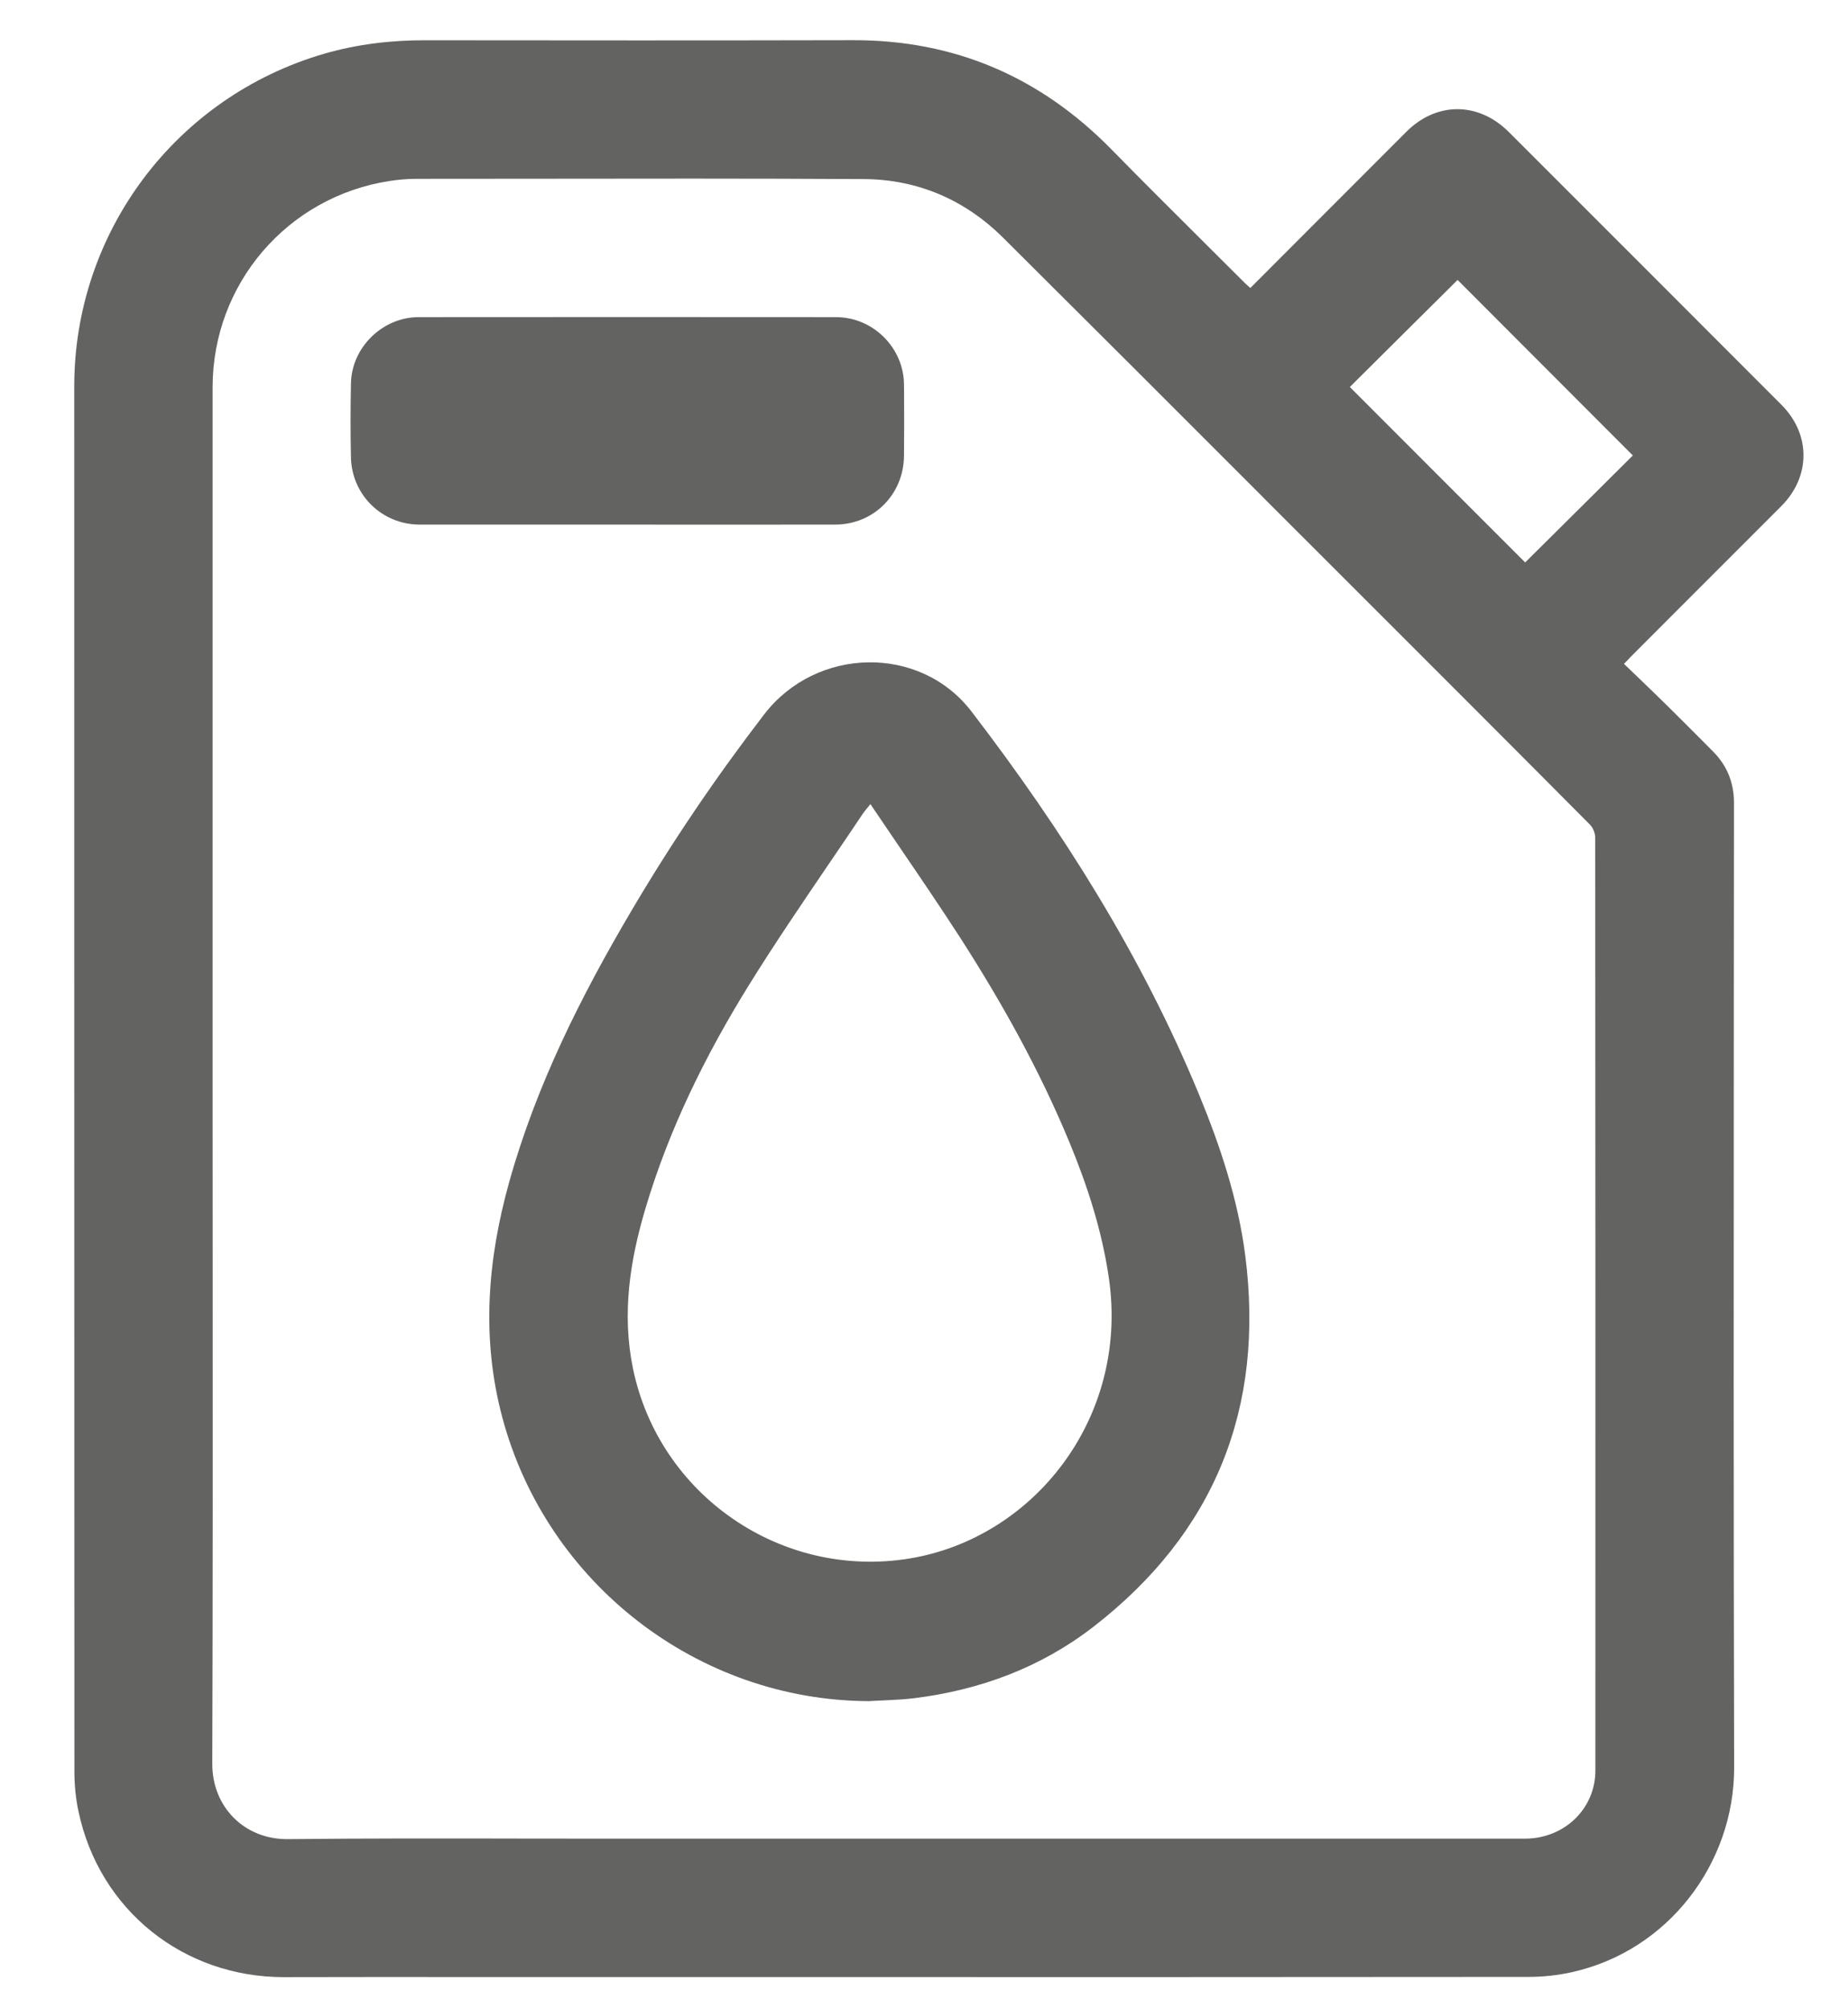 <svg width="23" height="25" viewBox="0 0 23 25" fill="none" xmlns="http://www.w3.org/2000/svg">
<path fill-rule="evenodd" clip-rule="evenodd" d="M15.561 3.584L16.219 2.925L16.221 2.923C16.65 2.494 17.076 2.067 17.503 1.64C17.879 1.264 18.399 1.265 18.777 1.641C19.91 2.773 21.042 3.905 22.173 5.038C22.537 5.403 22.537 5.928 22.172 6.295C21.726 6.742 21.279 7.189 20.832 7.635L20.297 8.171C20.281 8.187 20.265 8.204 20.241 8.23L20.212 8.26C20.27 8.316 20.328 8.371 20.386 8.427L20.386 8.427C20.512 8.548 20.637 8.669 20.761 8.791C20.906 8.934 21.05 9.079 21.195 9.224L21.319 9.349C21.496 9.526 21.581 9.739 21.581 9.992C21.58 10.792 21.58 11.592 21.579 12.393V12.393C21.577 15.592 21.575 18.792 21.583 21.992C21.585 23.183 20.763 24.274 19.56 24.539C19.387 24.577 19.206 24.597 19.028 24.597C15.924 24.6 12.819 24.6 9.714 24.599H9.714L7.053 24.599C6.693 24.599 6.332 24.599 5.972 24.599H5.972C5.161 24.598 4.35 24.598 3.539 24.6C2.285 24.603 1.237 23.767 0.977 22.539C0.942 22.376 0.926 22.207 0.926 22.041C0.924 16.298 0.924 10.553 0.924 4.808C0.924 2.887 2.19 1.204 4.037 0.668C4.449 0.549 4.869 0.5 5.297 0.501C7.07 0.503 8.842 0.504 10.615 0.5C11.884 0.497 12.952 0.959 13.837 1.863C14.215 2.249 14.599 2.63 14.982 3.012L14.982 3.012L14.982 3.012C15.155 3.184 15.328 3.356 15.5 3.528C15.512 3.54 15.525 3.551 15.541 3.565L15.561 3.583V3.584ZM2.646 13.363C2.646 14.101 2.647 14.84 2.647 15.578V15.578C2.648 17.7 2.649 19.822 2.642 21.944C2.64 22.481 3.041 22.889 3.585 22.883C4.582 22.872 5.579 22.874 6.576 22.876C6.969 22.877 7.363 22.877 7.756 22.877H18.978C19.47 22.877 19.856 22.505 19.856 22.029C19.857 18.161 19.857 14.292 19.854 10.424C19.854 10.368 19.827 10.298 19.788 10.26C18.833 9.299 17.876 8.342 16.918 7.385C16.521 6.988 16.124 6.592 15.727 6.195L15.726 6.193L15.726 6.193C14.648 5.114 13.569 4.036 12.488 2.961C12.011 2.486 11.423 2.232 10.751 2.228C9.331 2.22 7.912 2.222 6.492 2.224C6.055 2.224 5.618 2.225 5.181 2.225C5.07 2.225 4.958 2.235 4.849 2.252C3.577 2.447 2.646 3.532 2.646 4.819V13.363ZM18.982 6.998L19.74 6.246L20.322 5.667L19.589 4.933L19.585 4.929C19.101 4.444 18.617 3.959 18.141 3.483L17.457 4.162L16.8 4.815C17.165 5.18 17.531 5.546 17.896 5.912L17.897 5.913L17.899 5.915C18.262 6.278 18.624 6.64 18.982 6.998H18.982ZM10.81 21.166C8.682 21.156 6.803 19.699 6.252 17.637C5.988 16.65 6.067 15.678 6.337 14.709C6.675 13.501 7.232 12.392 7.867 11.318C8.365 10.474 8.915 9.664 9.512 8.887C10.159 8.047 11.45 8.015 12.093 8.855C13.221 10.327 14.208 11.889 14.92 13.611C15.187 14.258 15.408 14.923 15.498 15.619C15.742 17.516 15.122 19.071 13.603 20.245C12.951 20.748 12.198 21.027 11.381 21.129C11.253 21.145 11.123 21.151 10.993 21.157L10.993 21.157C10.932 21.16 10.871 21.162 10.81 21.166V21.166ZM10.833 10.005C10.817 10.026 10.803 10.043 10.79 10.058C10.769 10.084 10.752 10.104 10.739 10.124C10.596 10.337 10.452 10.55 10.307 10.762L10.307 10.762C9.971 11.257 9.634 11.752 9.319 12.26C8.78 13.13 8.328 14.046 8.035 15.03C7.84 15.683 7.737 16.344 7.878 17.028C8.204 18.605 9.726 19.653 11.321 19.391C12.863 19.137 14.051 17.647 13.802 15.909C13.717 15.319 13.536 14.758 13.309 14.21C12.938 13.314 12.468 12.471 11.944 11.657C11.698 11.277 11.443 10.902 11.183 10.521C11.067 10.35 10.95 10.179 10.833 10.005V10.005ZM6.942 6.527C7.228 6.527 7.515 6.527 7.802 6.527V6.527C8.09 6.527 8.378 6.527 8.666 6.528C9.242 6.528 9.818 6.528 10.394 6.527C10.873 6.527 11.246 6.153 11.251 5.673C11.254 5.411 11.253 5.149 11.252 4.887C11.252 4.855 11.251 4.822 11.251 4.789C11.25 4.328 10.867 3.946 10.405 3.946L10.404 3.946C8.672 3.945 6.941 3.944 5.209 3.946C4.761 3.946 4.375 4.324 4.368 4.771C4.362 5.078 4.361 5.384 4.368 5.691C4.378 6.159 4.755 6.526 5.221 6.527C5.795 6.527 6.368 6.527 6.942 6.527Z" fill="#636362"/>
</svg>
